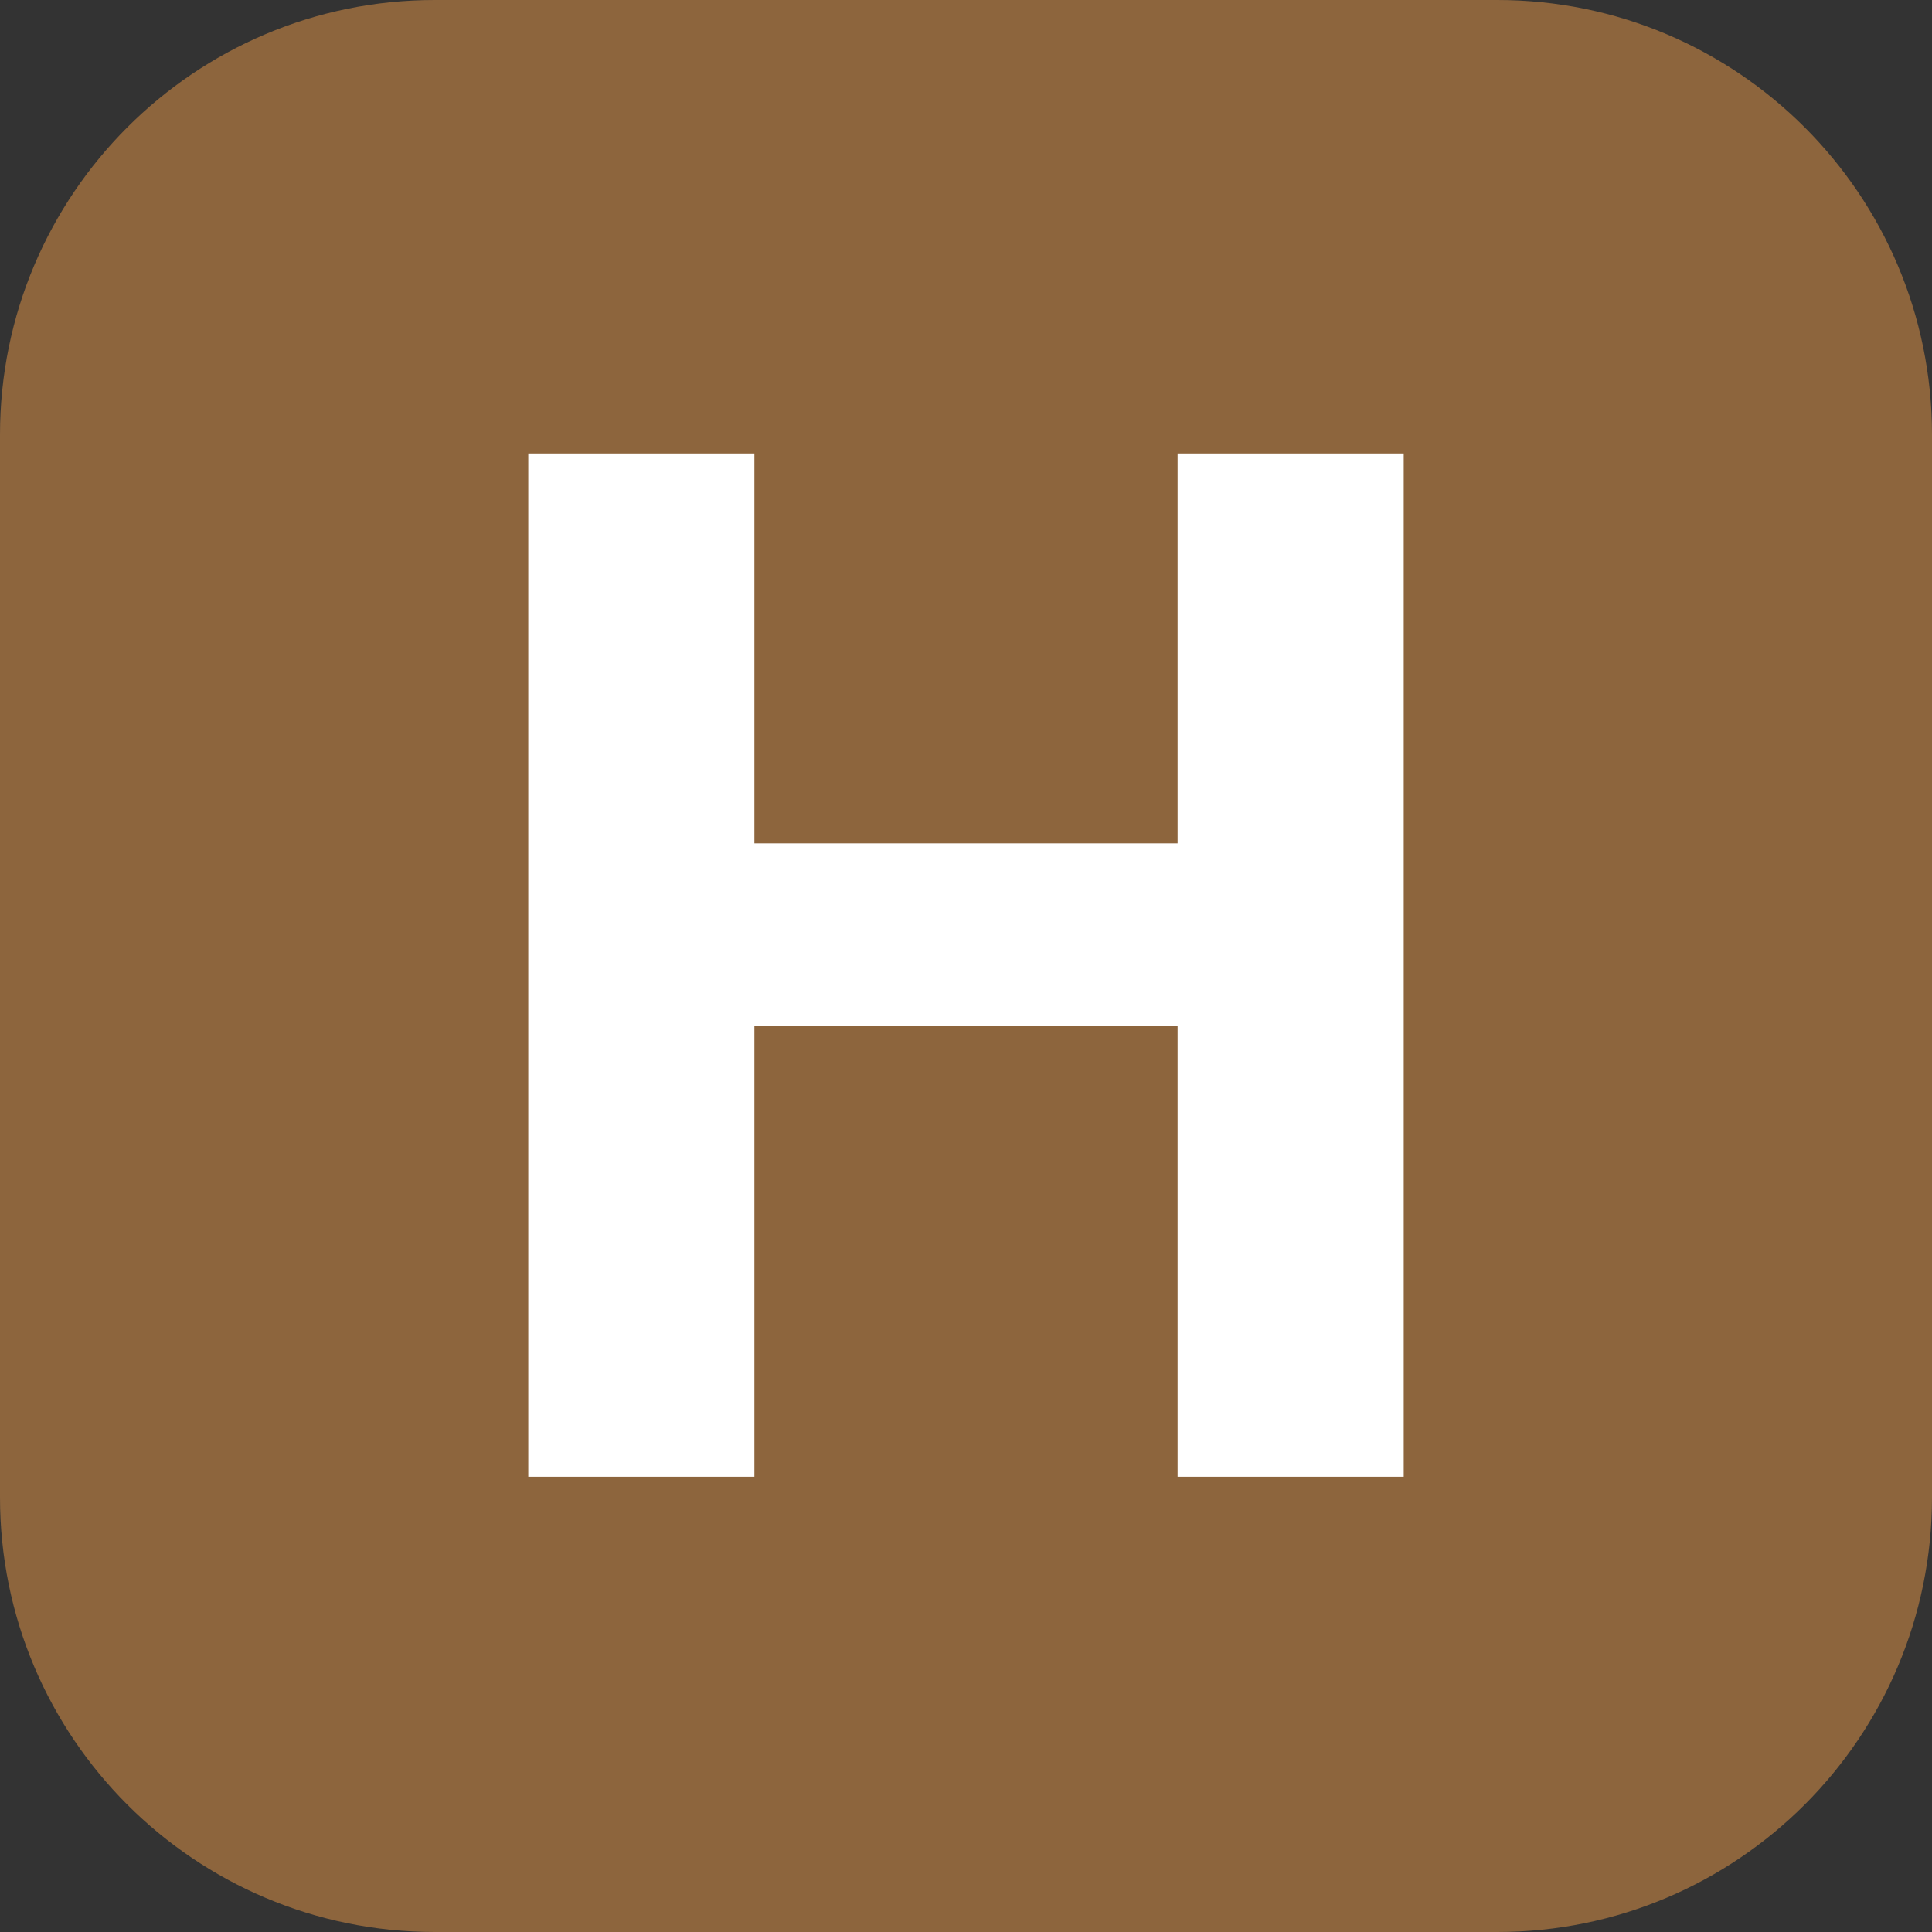 <?xml version="1.0" encoding="utf-8"?>
<!-- Generator: Adobe Illustrator 25.4.1, SVG Export Plug-In . SVG Version: 6.00 Build 0)  -->
<svg version="1.1" id="Layer_1" xmlns="http://www.w3.org/2000/svg" xmlns:xlink="http://www.w3.org/1999/xlink" x="0px" y="0px"
	 viewBox="0 0 283.465 283.465" enable-background="new 0 0 283.465 283.465" xml:space="preserve">
<rect x="0" y="0" width="283.465" height="283.465" fill="#333333" stroke="none"/>
<g>
	<path fill="#8D653D" d="M219.685,283.465H63.779C28.555,283.465,0,254.909,0,219.685V63.779C0,28.555,28.555,0,63.779,0h155.906
		c35.225,0,63.779,28.555,63.779,63.779v155.906C283.464,254.909,254.91,283.465,219.685,283.465"/>
	<polygon fill="#FFFFFF" points="172.778,216.67 172.778,150.534 110.687,150.534 110.687,216.67 77.51,216.67 77.51,66.537 
		110.687,66.537 110.687,123.741 172.778,123.741 172.778,66.537 205.955,66.537 205.955,216.67 	"/>
</g>
</svg>
